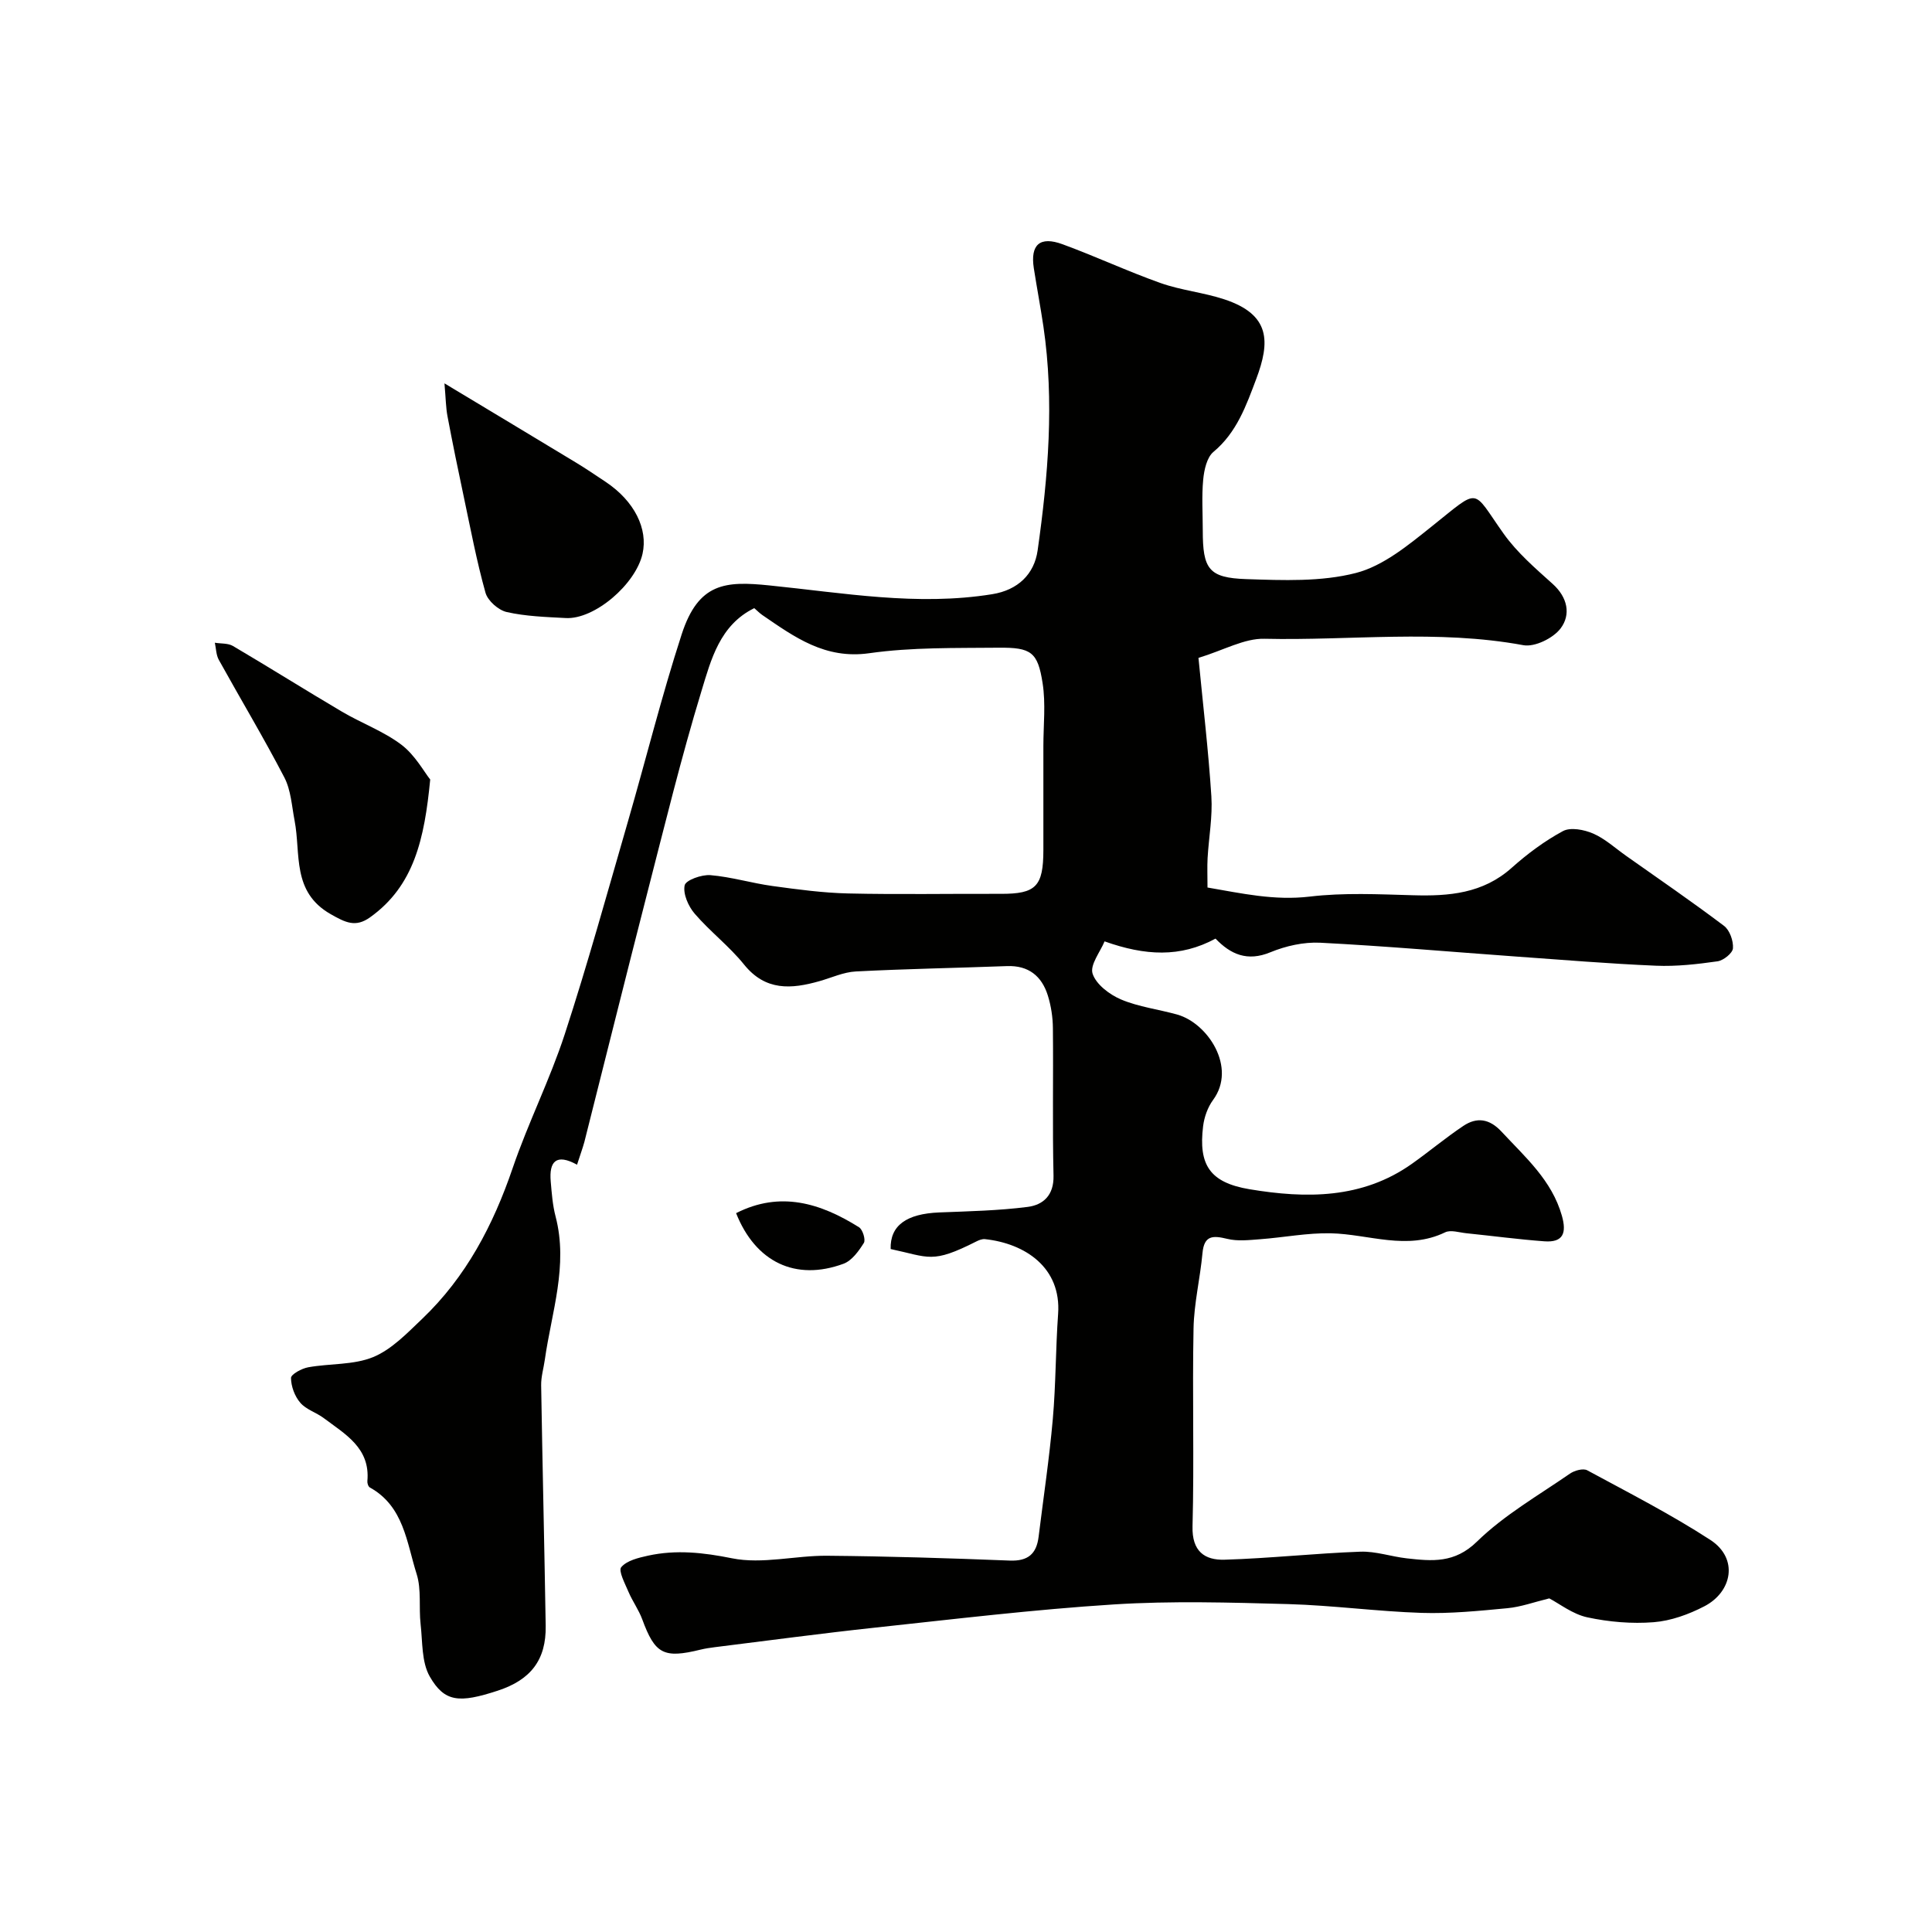 <svg enable-background="new 0 0 400 400" viewBox="0 0 400 400" xmlns="http://www.w3.org/2000/svg"><g fill="#010100"><path d="m119.47 241.14c-4.34-2.39-5.8-.64-5.45 3.45.21 2.44.39 4.93 1.01 7.28 2.65 10.16-.84 19.81-2.23 29.64-.25 1.77-.79 3.54-.76 5.31.27 16.6.67 33.2.94 49.8.11 7.02-3.07 11.18-9.94 13.42-7.95 2.6-11 2.4-14.06-2.93-1.72-3-1.48-7.19-1.9-10.86-.39-3.45.2-7.15-.82-10.37-2.07-6.51-2.64-14.01-9.68-17.91-.33-.18-.56-.88-.52-1.31.63-6.87-4.59-9.72-9.02-13.05-1.55-1.17-3.66-1.77-4.87-3.19-1.15-1.33-1.91-3.39-1.92-5.13 0-.76 2.22-1.97 3.57-2.21 4.48-.81 9.36-.44 13.44-2.11 3.83-1.58 7.04-4.96 10.16-7.93 9.07-8.66 14.69-19.38 18.72-31.19 3.2-9.38 7.72-18.33 10.79-27.74 4.74-14.52 8.8-29.26 13.05-43.93 3.75-12.95 7-26.06 11.16-38.87 3.48-10.7 9.09-11.03 18.1-10.11 15.37 1.55 30.67 4.33 46.2 1.82 5.31-.86 8.69-4.14 9.39-9.06 2.18-15.38 3.48-30.84 1.2-46.35-.6-4.04-1.36-8.05-1.99-12.08-.75-4.87 1.24-6.69 5.95-4.96 6.83 2.5 13.44 5.6 20.29 8.03 4.26 1.51 8.89 1.95 13.19 3.37 9.62 3.17 9.5 8.82 6.62 16.49-2.07 5.49-4.02 11.07-8.86 15.1-1.37 1.14-1.93 3.74-2.12 5.74-.33 3.47-.09 6.99-.09 10.49 0 8.02 1.2 9.85 9.03 10.11 7.57.25 15.47.58 22.67-1.27 5.67-1.46 10.84-5.76 15.62-9.57 10.34-8.24 8.26-7.99 15.01 1.49 2.77 3.88 6.53 7.12 10.11 10.34 3.12 2.8 3.8 6.36 1.65 9.21-1.53 2.03-5.35 3.91-7.71 3.48-17.83-3.3-35.76-.92-53.62-1.33-4.16-.1-8.38 2.35-13.65 3.96.94 9.72 2.06 19.17 2.67 28.65.27 4.22-.53 8.51-.78 12.78-.1 1.82-.02 3.66-.02 6.11 7.02 1.2 13.8 2.75 21.17 1.88 7.04-.84 14.24-.48 21.36-.28 7.46.22 14.48-.35 20.44-5.67 3.24-2.89 6.81-5.56 10.62-7.61 1.58-.85 4.39-.3 6.26.51 2.46 1.07 4.55 3.01 6.79 4.59 6.8 4.8 13.66 9.51 20.3 14.52 1.18.89 1.96 3.11 1.85 4.64-.07 1.01-1.97 2.53-3.2 2.7-4.21.6-8.51 1.09-12.74.91-9.71-.41-19.4-1.22-29.1-1.91-13.47-.97-26.93-2.16-40.41-2.85-3.41-.17-7.12.66-10.3 1.97-4.82 2-8.27.42-11.38-2.82-7.29 3.95-14.56 3.56-22.97.57-.88 2.15-3.07 4.87-2.48 6.69.73 2.23 3.51 4.33 5.89 5.34 3.69 1.56 7.82 2.04 11.71 3.15 6.22 1.78 12.31 10.9 7.34 17.66-1.11 1.51-1.83 3.55-2.06 5.43-.98 7.98 1.36 11.67 9.62 13.05 11.65 1.94 23.29 2.04 33.6-5.26 3.6-2.55 7-5.41 10.67-7.86 2.8-1.87 5.41-1.48 7.89 1.19 4.91 5.29 10.41 10.05 12.5 17.41 1.01 3.56.3 5.59-3.63 5.3-5.39-.4-10.76-1.12-16.14-1.67-1.48-.15-3.24-.75-4.4-.19-7.92 3.83-15.77.38-23.66.2-4.87-.11-9.76.87-14.66 1.23-2.26.17-4.65.45-6.8-.08-2.97-.72-4.78-.75-5.12 2.96-.48 5.21-1.75 10.37-1.85 15.57-.27 13.66.15 27.33-.21 40.99-.14 5.19 2.52 7.03 6.63 6.91 9.37-.28 18.72-1.32 28.1-1.66 3.19-.12 6.4 1.02 9.63 1.38 5.21.58 9.89 1.07 14.53-3.47 5.63-5.5 12.7-9.54 19.25-14.07.94-.65 2.74-1.15 3.58-.69 8.58 4.64 17.3 9.1 25.47 14.4 5.94 3.86 4.52 10.79-1.23 13.76-3.22 1.67-6.91 3.01-10.48 3.29-4.54.36-9.28-.05-13.75-1.01-3.05-.66-5.77-2.83-7.87-3.92-3.16.77-5.88 1.77-8.66 2.03-5.91.56-11.88 1.16-17.79.97-9.21-.3-18.39-1.56-27.61-1.82-12.03-.33-24.11-.69-36.09.07-16.54 1.05-33.02 3.04-49.5 4.81-11.08 1.19-22.12 2.68-33.18 4.05-.97.12-1.94.27-2.89.5-7.66 1.88-9.43.91-12.08-6.3-.73-1.97-2.02-3.73-2.84-5.67-.72-1.7-2.13-4.35-1.5-5.1 1.17-1.39 3.57-1.95 5.56-2.39 5.83-1.27 11.43-.65 17.39.55 6.27 1.26 13.11-.59 19.69-.53 12.6.11 25.21.5 37.8 1 3.78.15 5.53-1.39 5.97-4.91 1-8.12 2.22-16.22 2.94-24.36.64-7.24.58-14.54 1.1-21.79.69-9.6-6.83-14.6-15.15-15.49-.58-.06-1.25.21-1.8.49-9.21 4.66-9.71 3.26-17.72 1.56-.14-4.86 3.24-7.31 10.11-7.58 6.09-.24 12.21-.37 18.24-1.14 3.21-.41 5.46-2.38 5.37-6.46-.24-10.19-.02-20.39-.13-30.58-.02-2.25-.38-4.59-1.05-6.74-1.26-4.02-4-6.25-8.46-6.08-10.43.39-20.87.57-31.29 1.11-2.54.13-5.03 1.3-7.54 2.01-5.81 1.65-11.16 2.07-15.6-3.44-3.06-3.8-7.04-6.83-10.23-10.54-1.31-1.53-2.44-4.1-2.07-5.86.23-1.08 3.52-2.26 5.33-2.11 4.32.36 8.56 1.66 12.87 2.25 5.19.71 10.42 1.42 15.64 1.54 10.53.24 21.07.04 31.6.08 7.28.02 8.82-1.51 8.83-9.07.01-7.17.01-14.33 0-21.5 0-4.36.51-8.8-.16-13.05-1-6.43-2.35-7.41-9.12-7.34-8.93.09-17.96-.11-26.76 1.14-9.16 1.3-15.48-3.34-22.16-7.91-.54-.37-1-.85-1.66-1.42-7.13 3.5-8.95 10.66-10.91 17.1-4.22 13.83-7.64 27.91-11.25 41.92-4.41 17.15-8.67 34.33-13.01 51.49-.38 1.38-.89 2.75-1.52 4.72z"/><path d="m92.02 79.37c9.98 6.01 18.61 11.18 27.21 16.39 2.09 1.26 4.11 2.64 6.14 3.99 6.03 4.01 8.81 9.78 7.66 14.9-1.41 6.29-9.92 13.64-15.91 13.31-4.09-.22-8.24-.35-12.2-1.24-1.73-.39-3.93-2.33-4.4-3.99-1.83-6.53-3.09-13.22-4.5-19.87-1.18-5.55-2.32-11.1-3.37-16.67-.34-1.77-.35-3.63-.63-6.82z"/><path d="m89.07 161.39c-1.19 12.3-3.34 22.02-12.45 28.53-3 2.15-5.09 1.09-8.15-.65-8.12-4.62-6.15-12.5-7.48-19.38-.58-3.01-.75-6.29-2.12-8.93-4.28-8.24-9.07-16.22-13.57-24.35-.56-1.02-.56-2.35-.82-3.54 1.26.21 2.73.07 3.76.68 7.57 4.46 15.01 9.14 22.57 13.6 4.05 2.39 8.6 4.04 12.3 6.84 2.82 2.14 4.67 5.58 5.96 7.2z"/><path d="m152.4 251.17c9.14-4.65 17.48-2.08 25.45 2.92.77.48 1.41 2.6 1 3.25-1.06 1.68-2.48 3.67-4.22 4.31-9.92 3.65-18.21-.35-22.23-10.48z"/></g></svg>